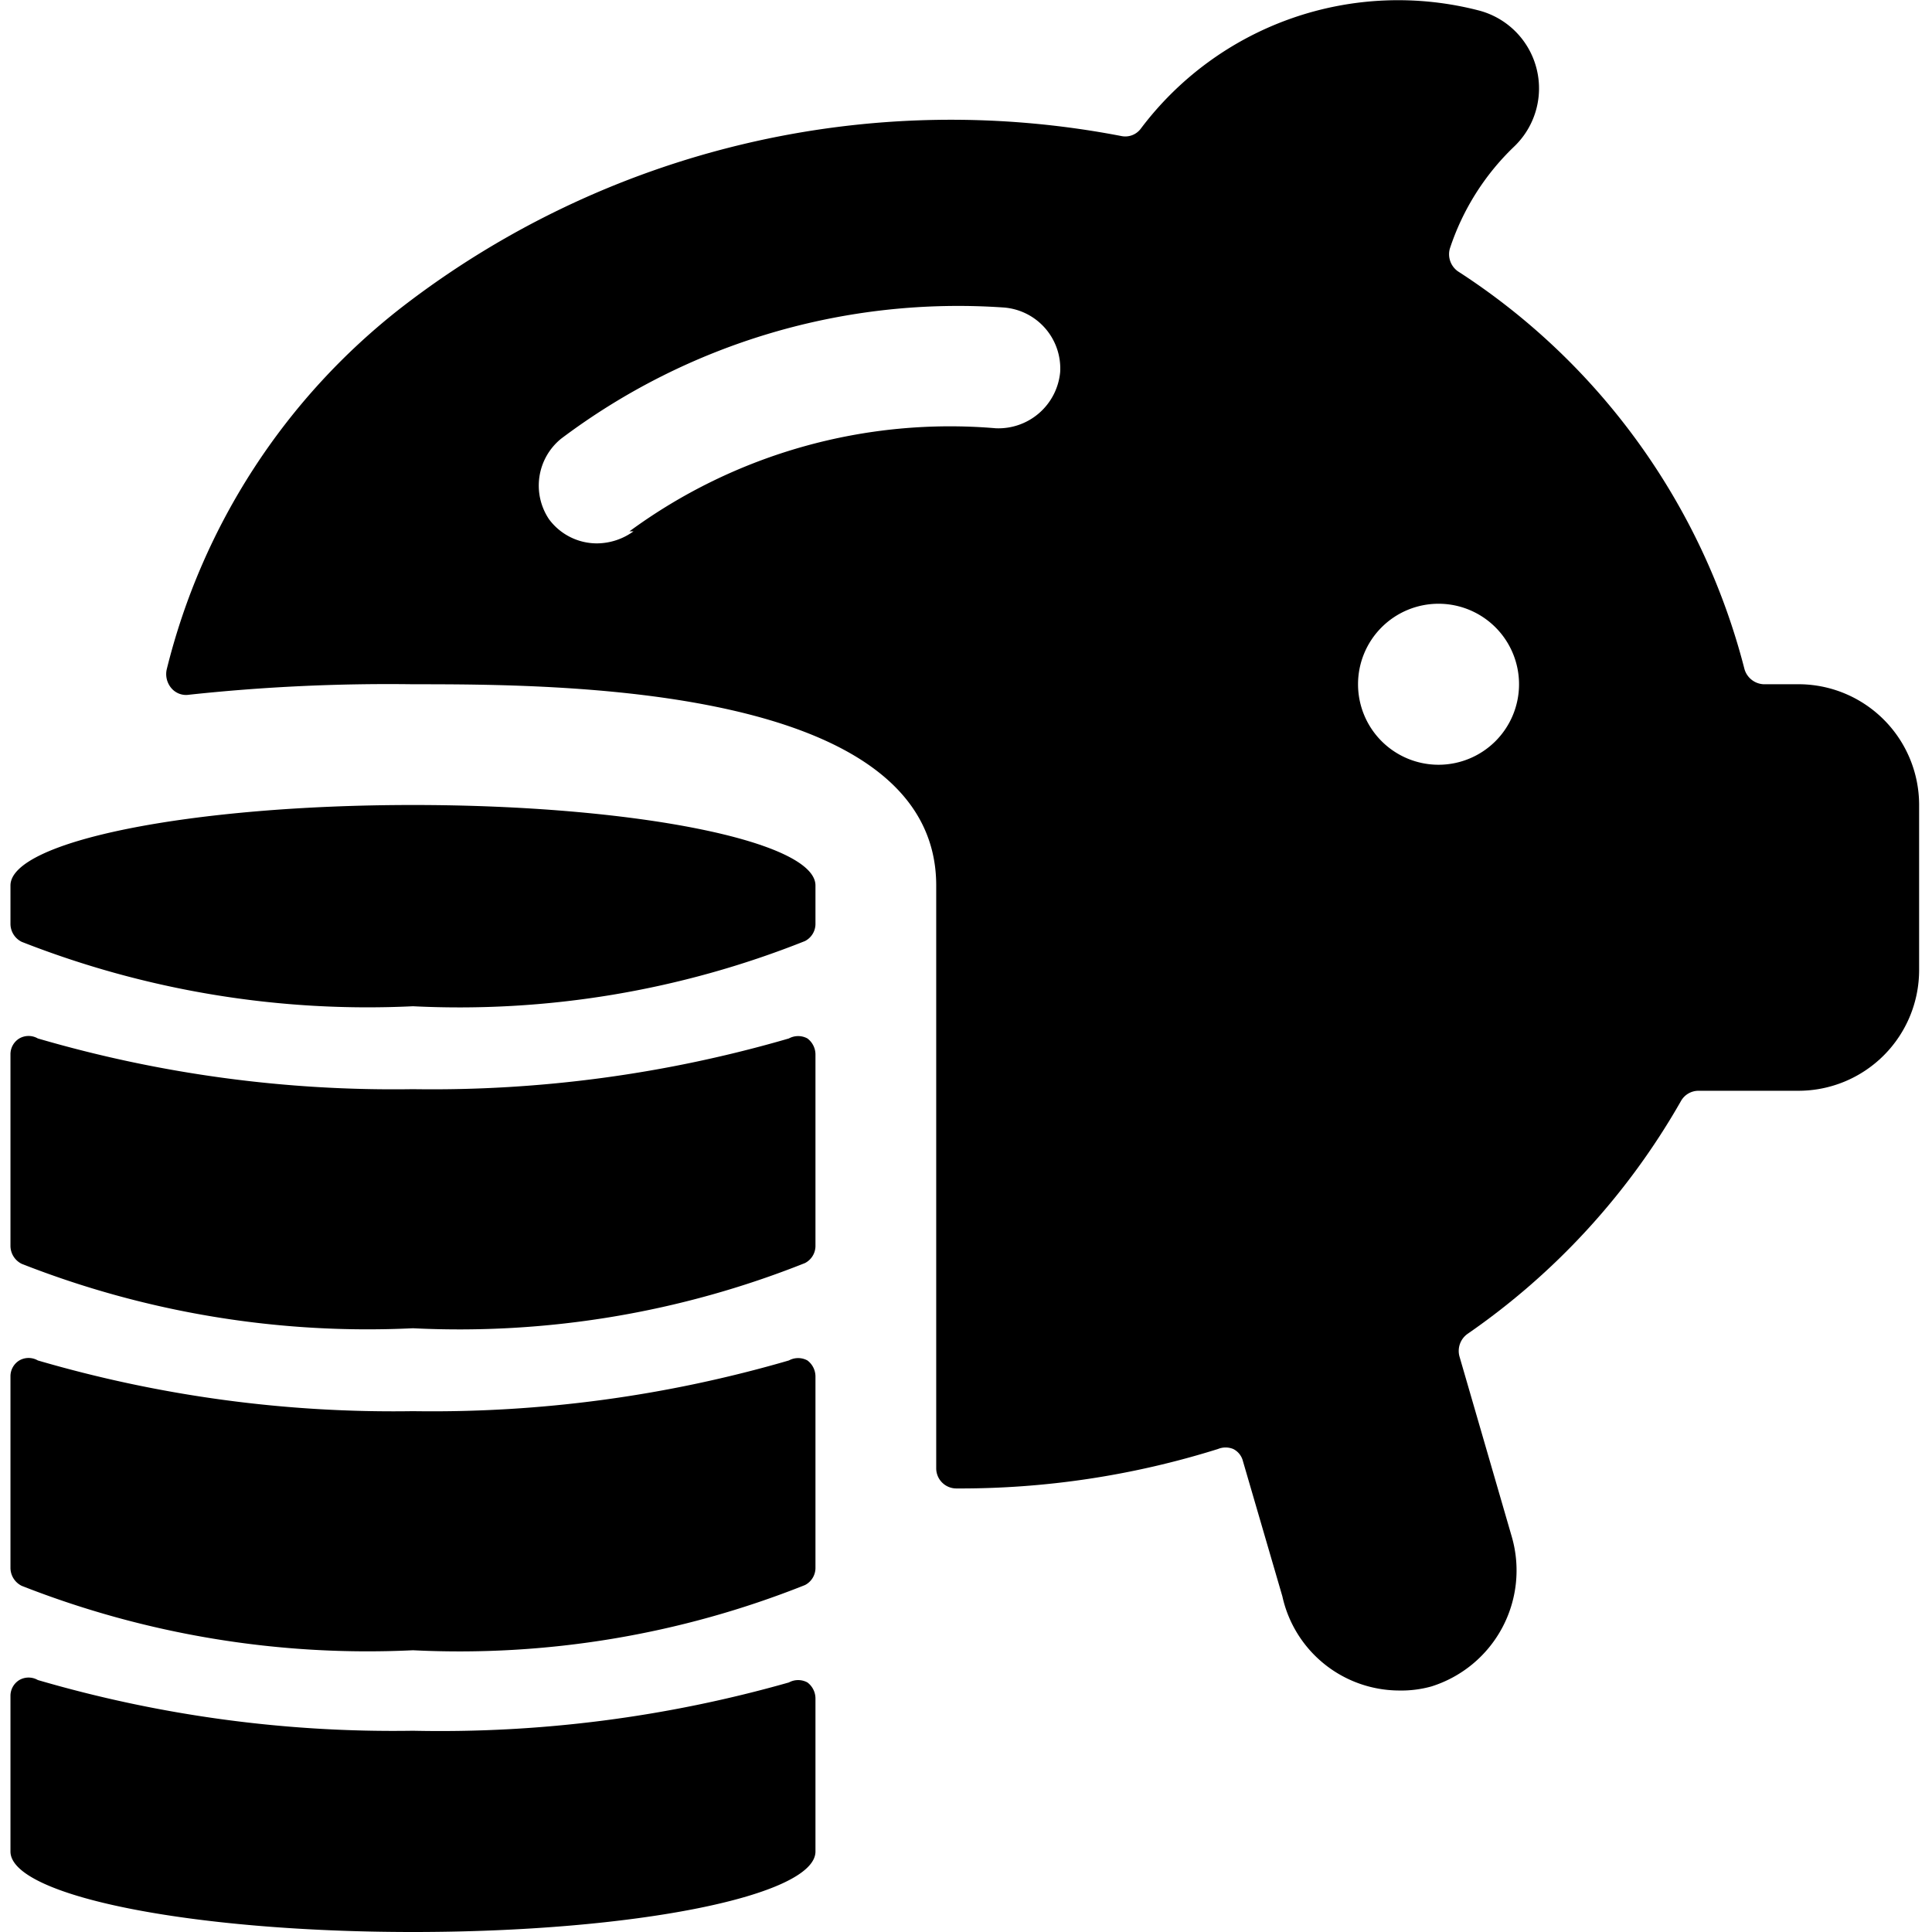 <svg xmlns="http://www.w3.org/2000/svg" viewBox="0 0 24 24"><g><path d="M22.37 8.5h-0.46a0.26 0.26 0 0 1 -0.24 -0.19 8.35 8.35 0 0 0 -3.56 -4.94 0.26 0.26 0 0 1 -0.1 -0.28 3.09 3.09 0 0 1 0.8 -1.27 1 1 0 0 0 -0.44 -1.69 4 4 0 0 0 -4.2 1.47 0.24 0.24 0 0 1 -0.24 0.09A11.16 11.16 0 0 0 5 3.81a8.18 8.18 0 0 0 -2.93 4.51 0.27 0.27 0 0 0 0.06 0.23 0.24 0.24 0 0 0 0.22 0.08 23.13 23.13 0 0 1 2.78 -0.13c1.78 0 6.5 0 6.5 2.5v7.24a0.25 0.25 0 0 0 0.25 0.25 10.69 10.69 0 0 0 3.25 -0.49 0.25 0.25 0 0 1 0.19 0 0.23 0.23 0 0 1 0.12 0.15l0.49 1.68A1.49 1.49 0 0 0 17.37 21a1.4 1.4 0 0 0 0.41 -0.05 1.51 1.51 0 0 0 1 -1.86l-0.65 -2.24a0.26 0.26 0 0 1 0.1 -0.28 8.81 8.81 0 0 0 2.65 -2.89 0.25 0.25 0 0 1 0.22 -0.13h1.24a1.5 1.5 0 0 0 1.5 -1.5V10a1.5 1.5 0 0 0 -1.47 -1.5Zm-5.5 0a1 1 0 1 1 1 1 1 1 0 0 1 -1 -1Zm-9 -1.9a0.78 0.78 0 0 1 -0.45 0.15 0.74 0.74 0 0 1 -0.6 -0.3 0.75 0.75 0 0 1 0.15 -1 8.2 8.2 0 0 1 5.5 -1.63 0.76 0.76 0 0 1 0.7 0.8 0.77 0.77 0 0 1 -0.8 0.7A6.73 6.73 0 0 0 7.82 6.6Z" fill="#000000" stroke-width="1"></path><path d="M10 15.69a0.24 0.24 0 0 0 0.13 -0.22V13.1a0.25 0.25 0 0 0 -0.1 -0.2 0.24 0.24 0 0 0 -0.23 0 15.84 15.84 0 0 1 -4.67 0.63 15.73 15.73 0 0 1 -4.66 -0.63 0.23 0.23 0 0 0 -0.23 0 0.23 0.23 0 0 0 -0.11 0.2v2.38a0.25 0.25 0 0 0 0.14 0.22 11.75 11.75 0 0 0 4.86 0.8 11.59 11.59 0 0 0 4.87 -0.81Z" fill="#000000" stroke-width="1"></path><path d="M5.13 21.5a15.73 15.73 0 0 1 -4.66 -0.63 0.23 0.23 0 0 0 -0.23 0 0.23 0.23 0 0 0 -0.11 0.2V23c0 0.55 2.24 1 5 1s5 -0.45 5 -1v-1.9a0.25 0.25 0 0 0 -0.1 -0.2 0.24 0.24 0 0 0 -0.23 0 15.84 15.84 0 0 1 -4.67 0.6Z" fill="#000000" stroke-width="1"></path><path d="M0.13 11v0.48a0.25 0.25 0 0 0 0.14 0.22 11.75 11.75 0 0 0 4.86 0.8 11.59 11.59 0 0 0 4.87 -0.81 0.24 0.24 0 0 0 0.13 -0.22V11c0 -0.55 -2.24 -1 -5 -1s-5 0.45 -5 1Z" fill="#000000" stroke-width="1"></path><path d="M10.13 17.1a0.25 0.25 0 0 0 -0.1 -0.2 0.24 0.24 0 0 0 -0.23 0 15.84 15.84 0 0 1 -4.67 0.63 15.73 15.73 0 0 1 -4.66 -0.63 0.23 0.23 0 0 0 -0.23 0 0.23 0.23 0 0 0 -0.11 0.2v2.38a0.25 0.25 0 0 0 0.14 0.22 11.75 11.75 0 0 0 4.86 0.8 11.59 11.59 0 0 0 4.87 -0.81 0.24 0.24 0 0 0 0.13 -0.22Z" fill="#000000" stroke-width="1"></path></g></svg>